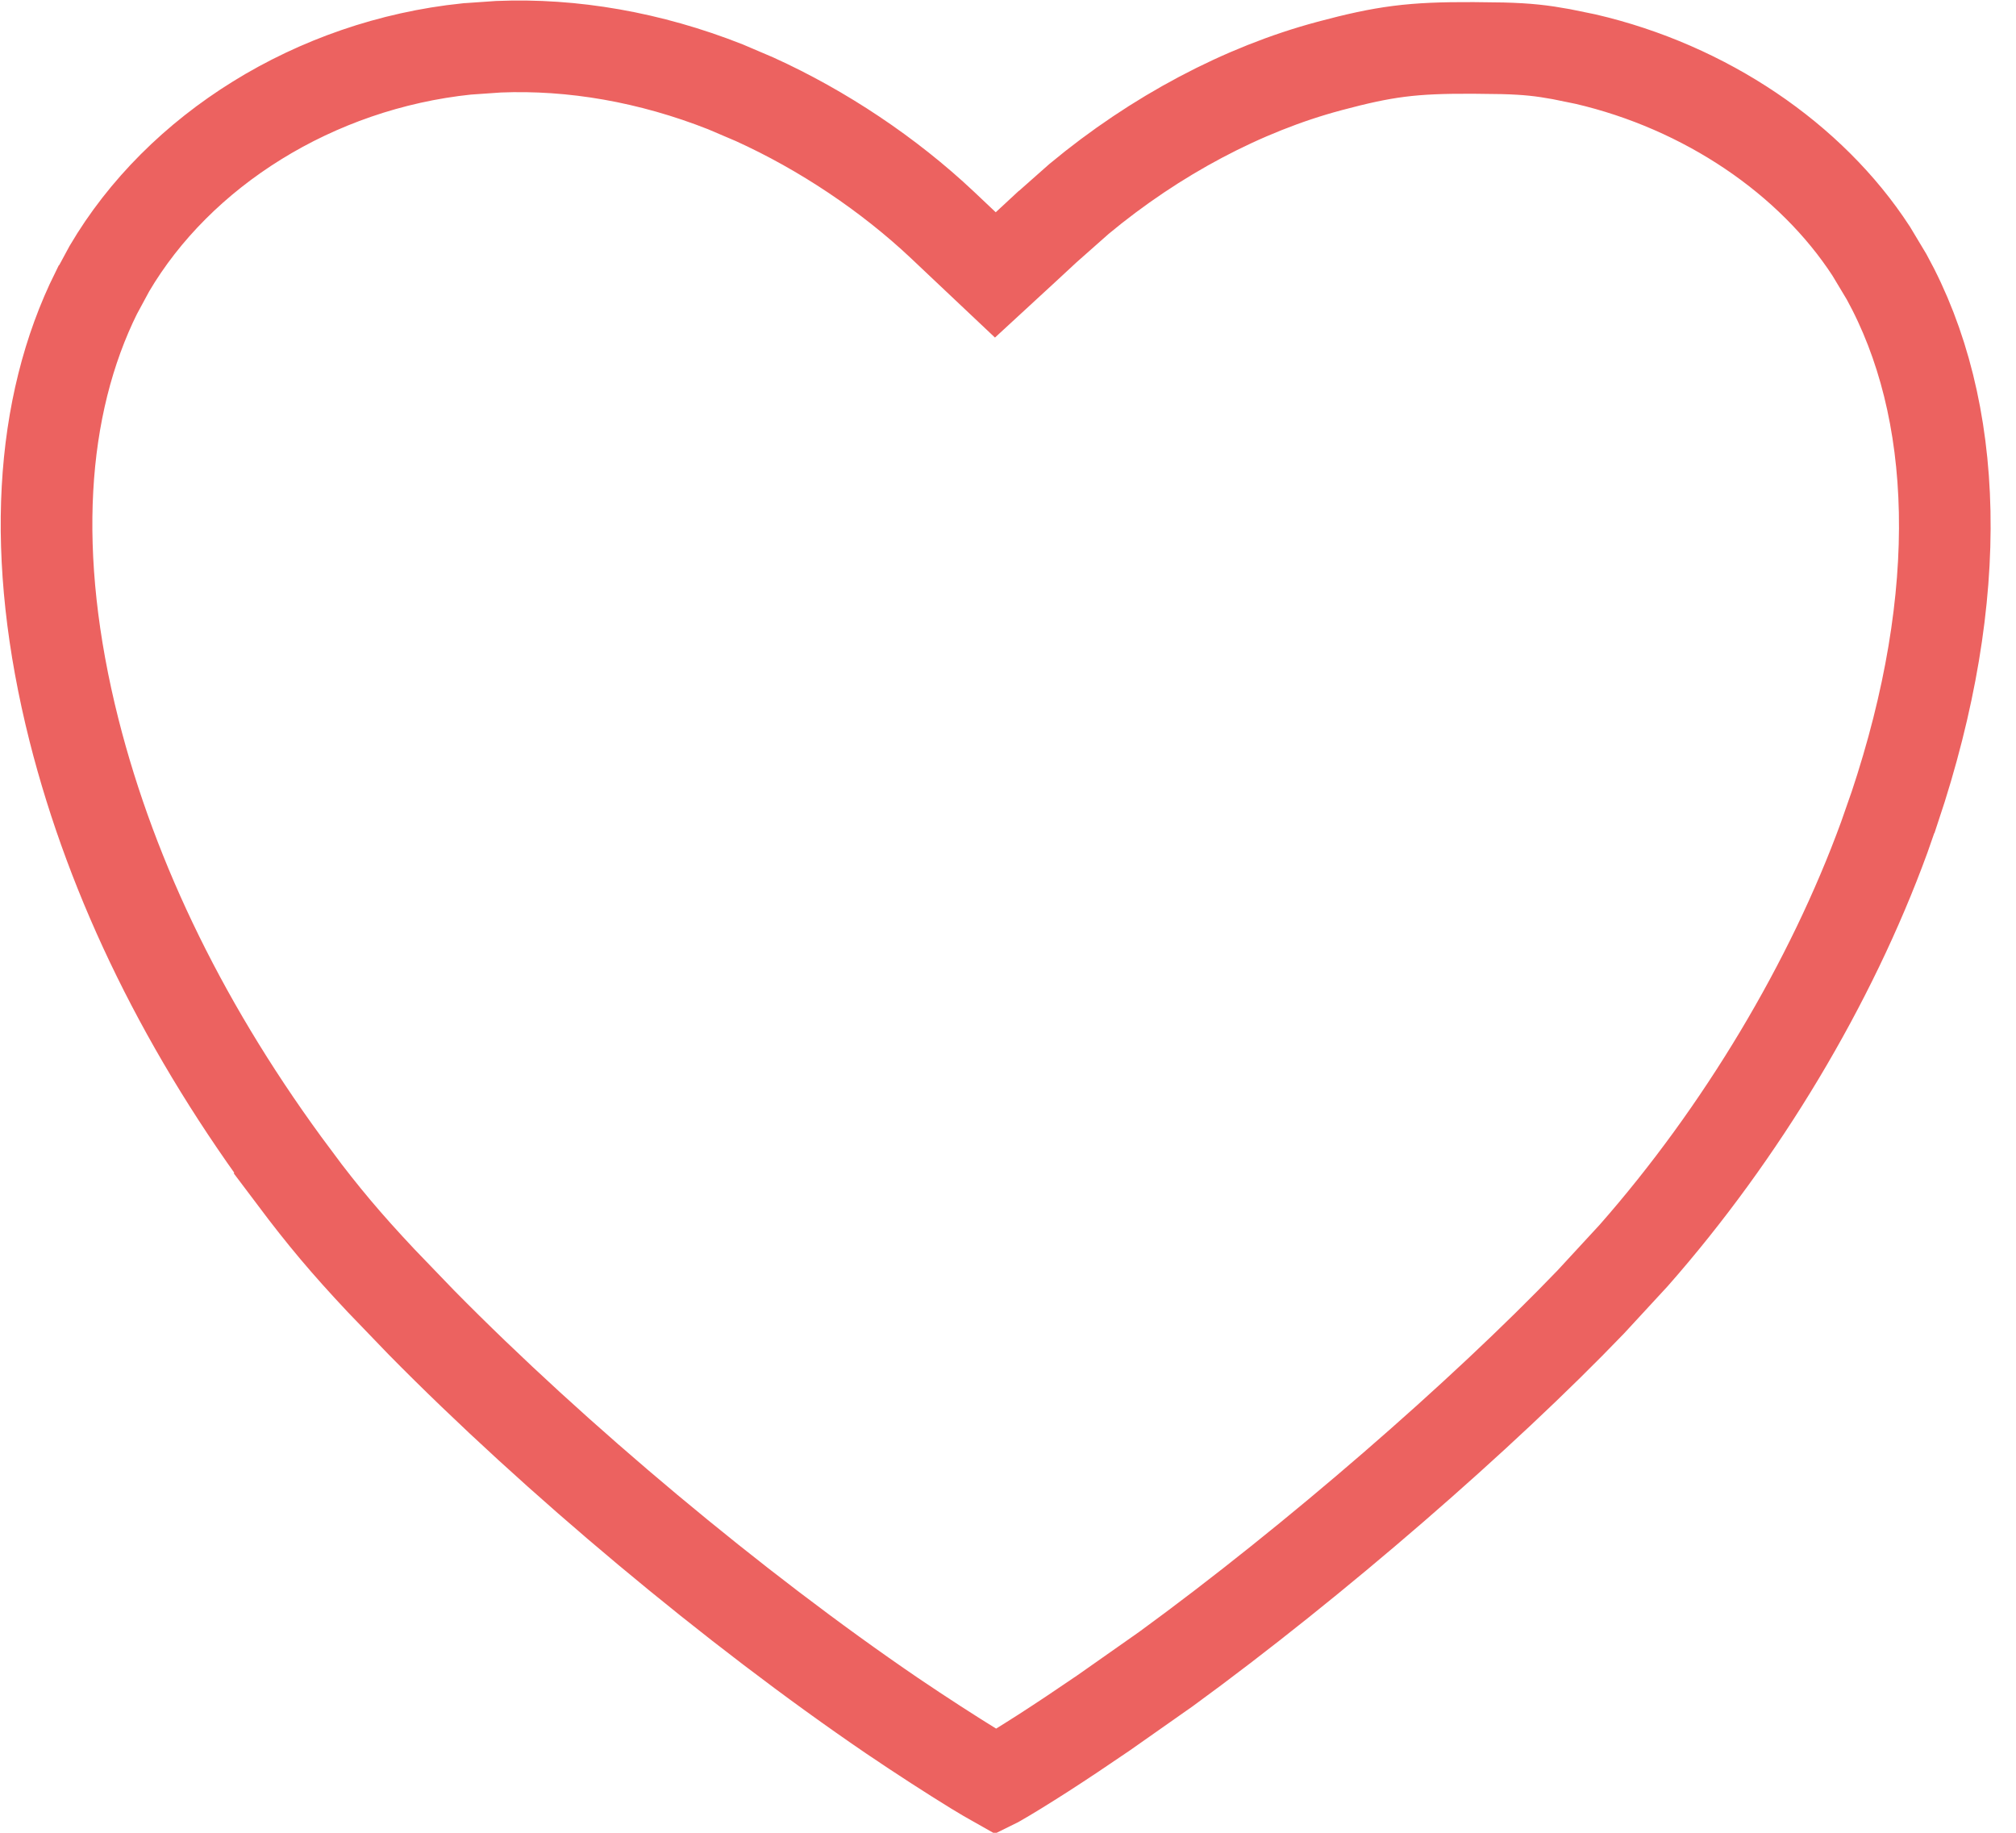 <svg width="22" height="20" viewBox="0 0 22 20" fill="none" xmlns="http://www.w3.org/2000/svg">
<g id="heart-992 1" clip-path="url(#clip0_4720_8431)">
<g id="Group">
<path id="Vector" d="M10.879 19.441C11.007 19.368 11.182 19.26 11.385 19.13C11.587 19 11.813 18.849 12.044 18.691L12.727 18.211C14.35 17.027 16.172 15.444 17.36 14.207L17.828 13.7C19.002 12.366 19.982 10.728 20.562 9.138L20.673 8.82L20.674 8.819C21.456 6.482 21.381 4.462 20.588 3.021L20.42 2.741C19.762 1.729 18.61 0.949 17.302 0.645L17.038 0.591C16.829 0.553 16.67 0.534 16.396 0.527L16.078 0.523H16.075C15.409 0.52 15.113 0.559 14.505 0.721H14.506C13.568 0.971 12.609 1.478 11.776 2.17L11.429 2.477L11.426 2.479L11.205 2.684L10.862 3L10.523 2.68L10.285 2.455C9.698 1.902 8.977 1.42 8.234 1.083L7.915 0.947C7.093 0.623 6.251 0.477 5.44 0.51L5.095 0.534H5.094C3.432 0.707 1.953 1.642 1.194 2.931L1.053 3.192L1.052 3.193C0.434 4.438 0.328 6.067 0.808 7.969C1.228 9.626 2.031 11.268 3.212 12.849L3.211 12.85C3.529 13.273 3.774 13.565 4.158 13.974L4.598 14.431C6.062 15.918 8.019 17.554 9.737 18.724C10.059 18.942 10.388 19.154 10.642 19.31C10.73 19.364 10.808 19.409 10.872 19.445C10.874 19.444 10.877 19.443 10.879 19.441Z" stroke="#EC6260"/>
</g>
</g>
<defs>
<clipPath id="clip0_4720_8431">
<rect width="21.732" height="20" fill="white"/>
</clipPath>
</defs>
</svg>
